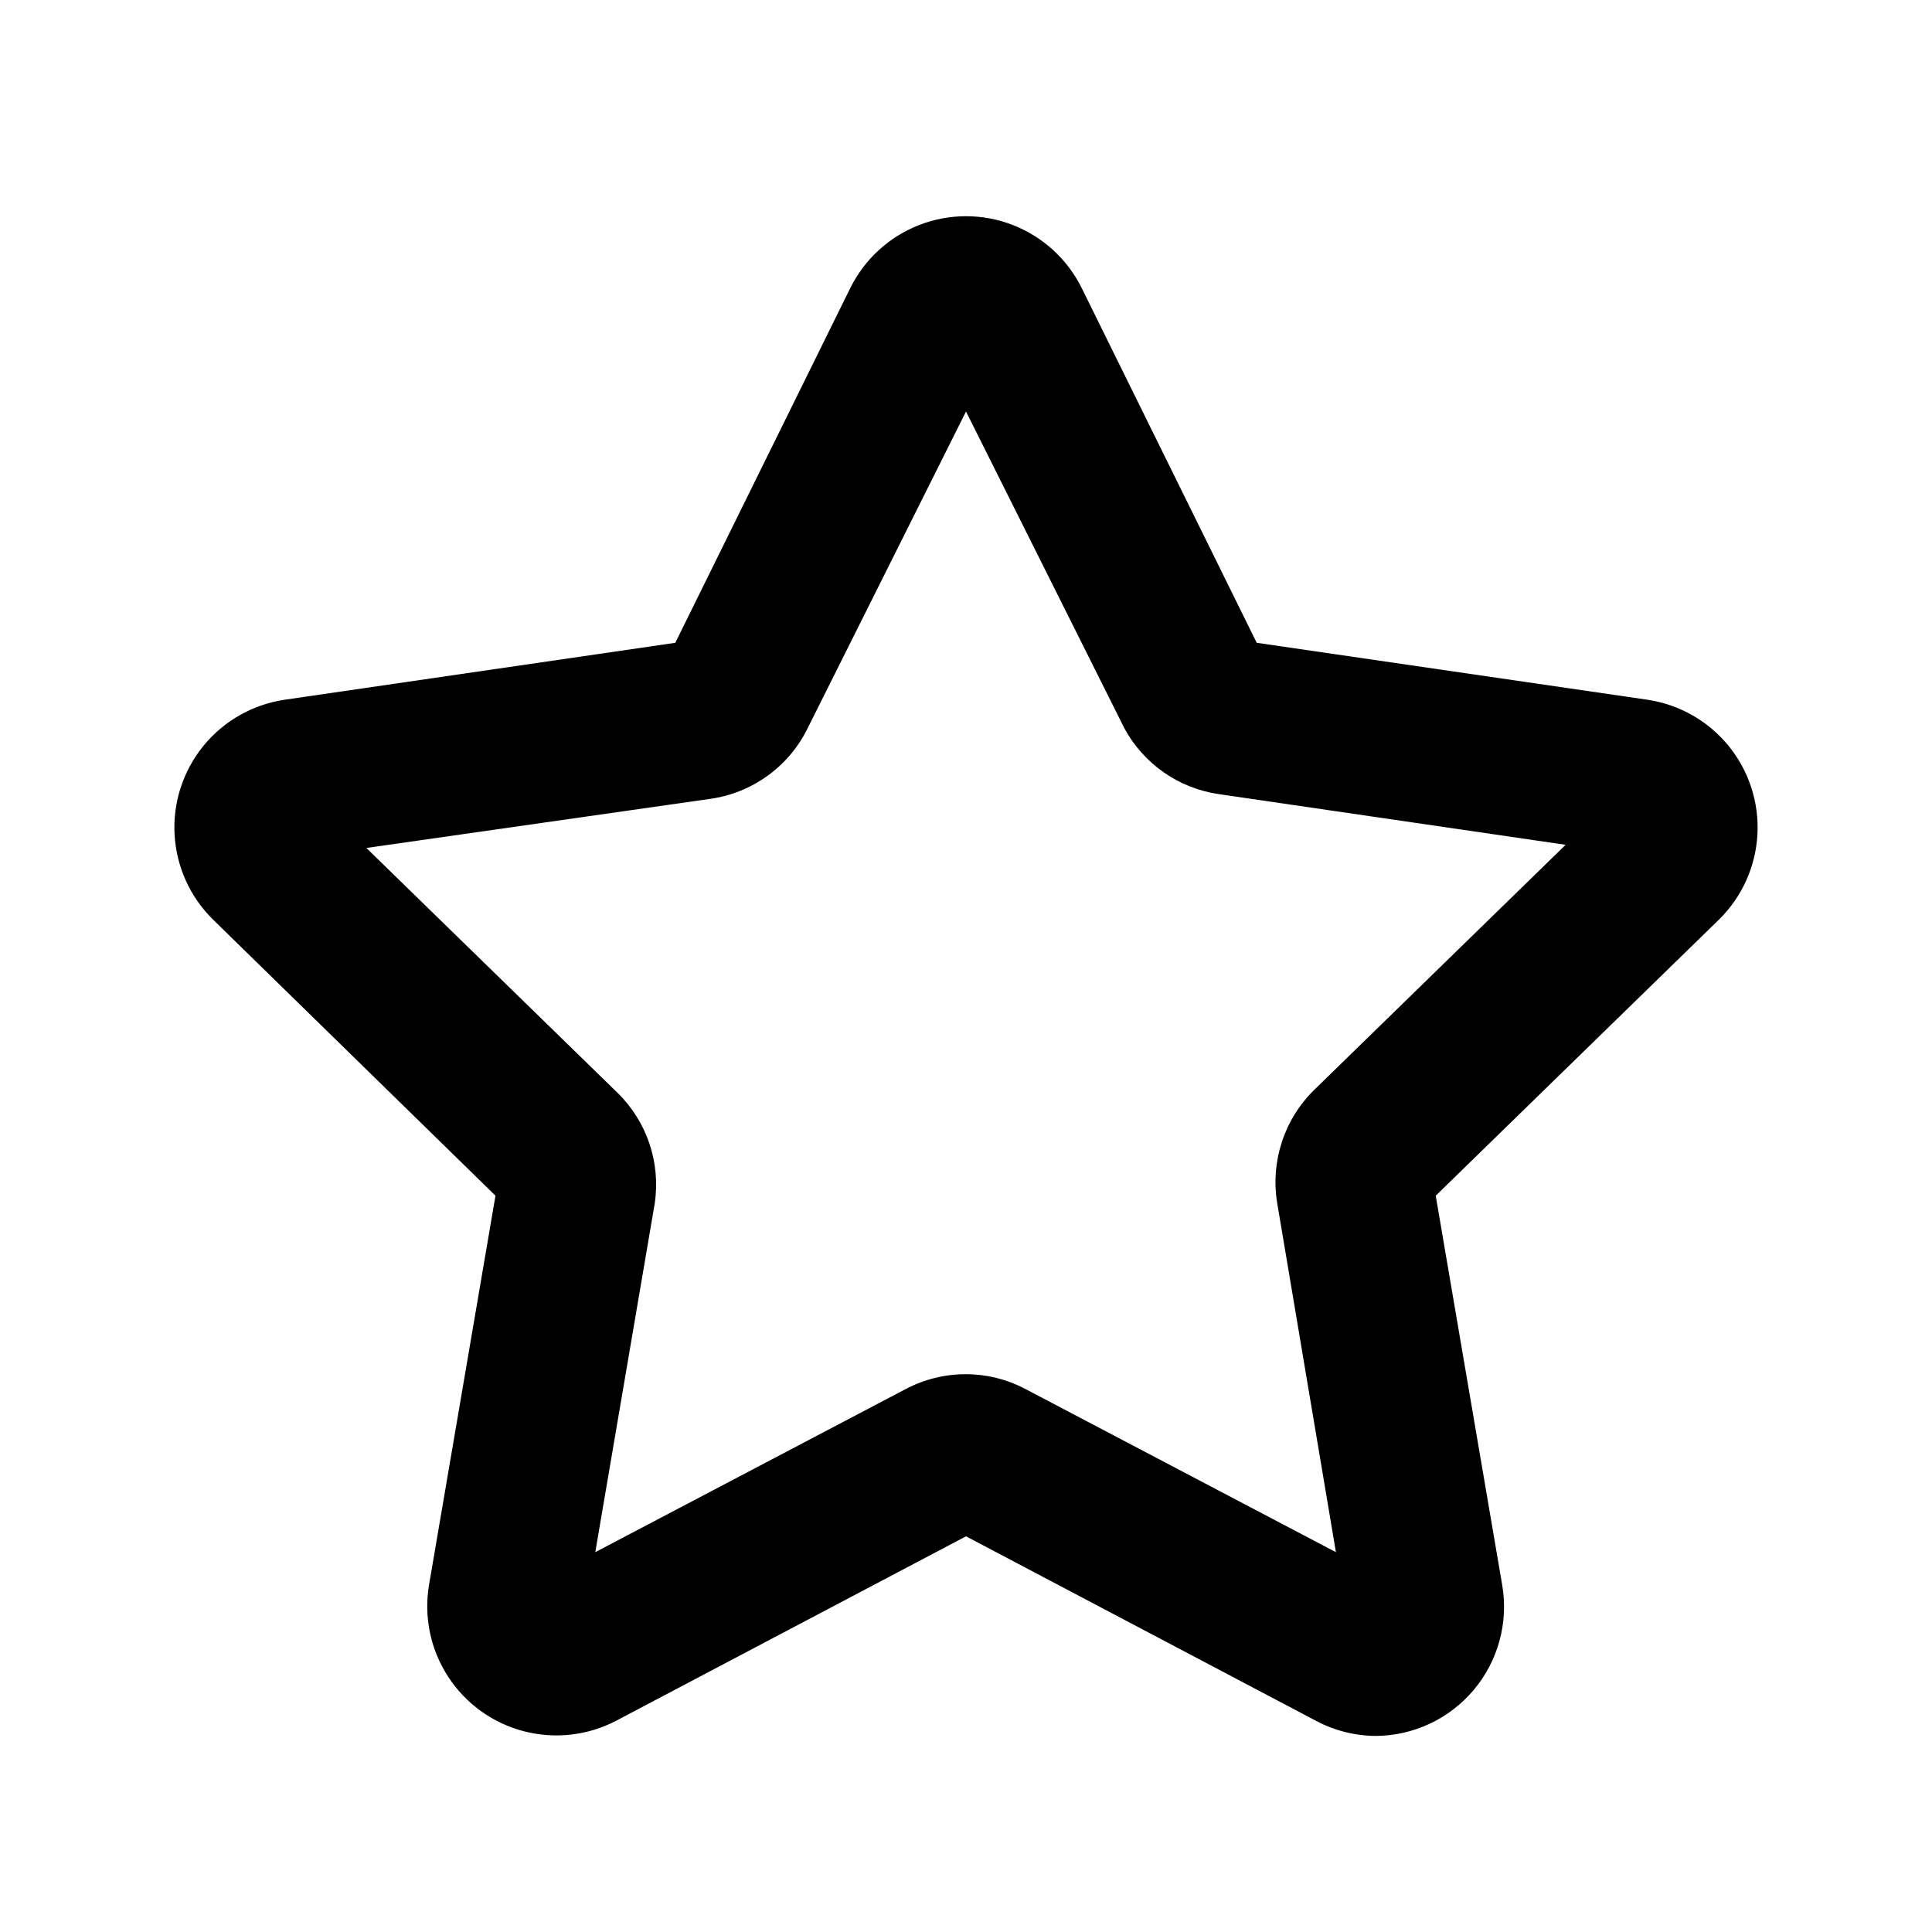 <?xml version="1.0" encoding="UTF-8"?>
<!-- Uploaded to: ICON Repo, www.svgrepo.com, Generator: ICON Repo Mixer Tools -->
<svg fill="#000000" width="800px" height="800px" version="1.1" viewBox="144 144 512 512" xmlns="http://www.w3.org/2000/svg">
 <path d="m508.74 604.04c-5.562-0.016-11.039-1.383-15.953-3.988l-92.785-48.914-92.785 48.914c-7.551 3.922-16.289 4.891-24.516 2.715-8.227-2.172-15.348-7.332-19.973-14.473-4.629-7.137-6.43-15.746-5.055-24.141l17.633-103.28-74.941-73.262c-6.039-5.977-9.641-13.988-10.102-22.473-0.461-8.484 2.254-16.836 7.613-23.434 5.359-6.594 12.98-10.957 21.383-12.242l103.7-15.113 46.391-94.043 0.004-0.004c3.793-7.644 10.312-13.598 18.273-16.684 7.961-3.09 16.785-3.09 24.746 0 7.961 3.086 14.48 9.039 18.277 16.684l46.391 94.043 103.7 15.113v0.004c8.402 1.285 16.023 5.648 21.383 12.242 5.359 6.598 8.074 14.949 7.613 23.434s-4.059 16.496-10.102 22.473l-75.152 73.262 17.633 103.28c1.664 9.898-1.105 20.031-7.57 27.707-6.465 7.68-15.977 12.133-26.016 12.18zm-267.65-235.32 66.543 64.867c7.824 7.641 11.496 18.574 9.867 29.391l-15.746 92.363 82.289-43.242c9.922-5.227 21.781-5.227 31.699 0l82.289 43.242-15.535-92.363c-1.875-11.086 1.812-22.387 9.867-30.23l66.543-64.867-91.945-13.434h0.004c-10.609-1.547-19.867-8.004-24.98-17.422l-41.984-83.969-41.984 83.969c-4.977 10.125-14.648 17.121-25.82 18.684z"/>
</svg>